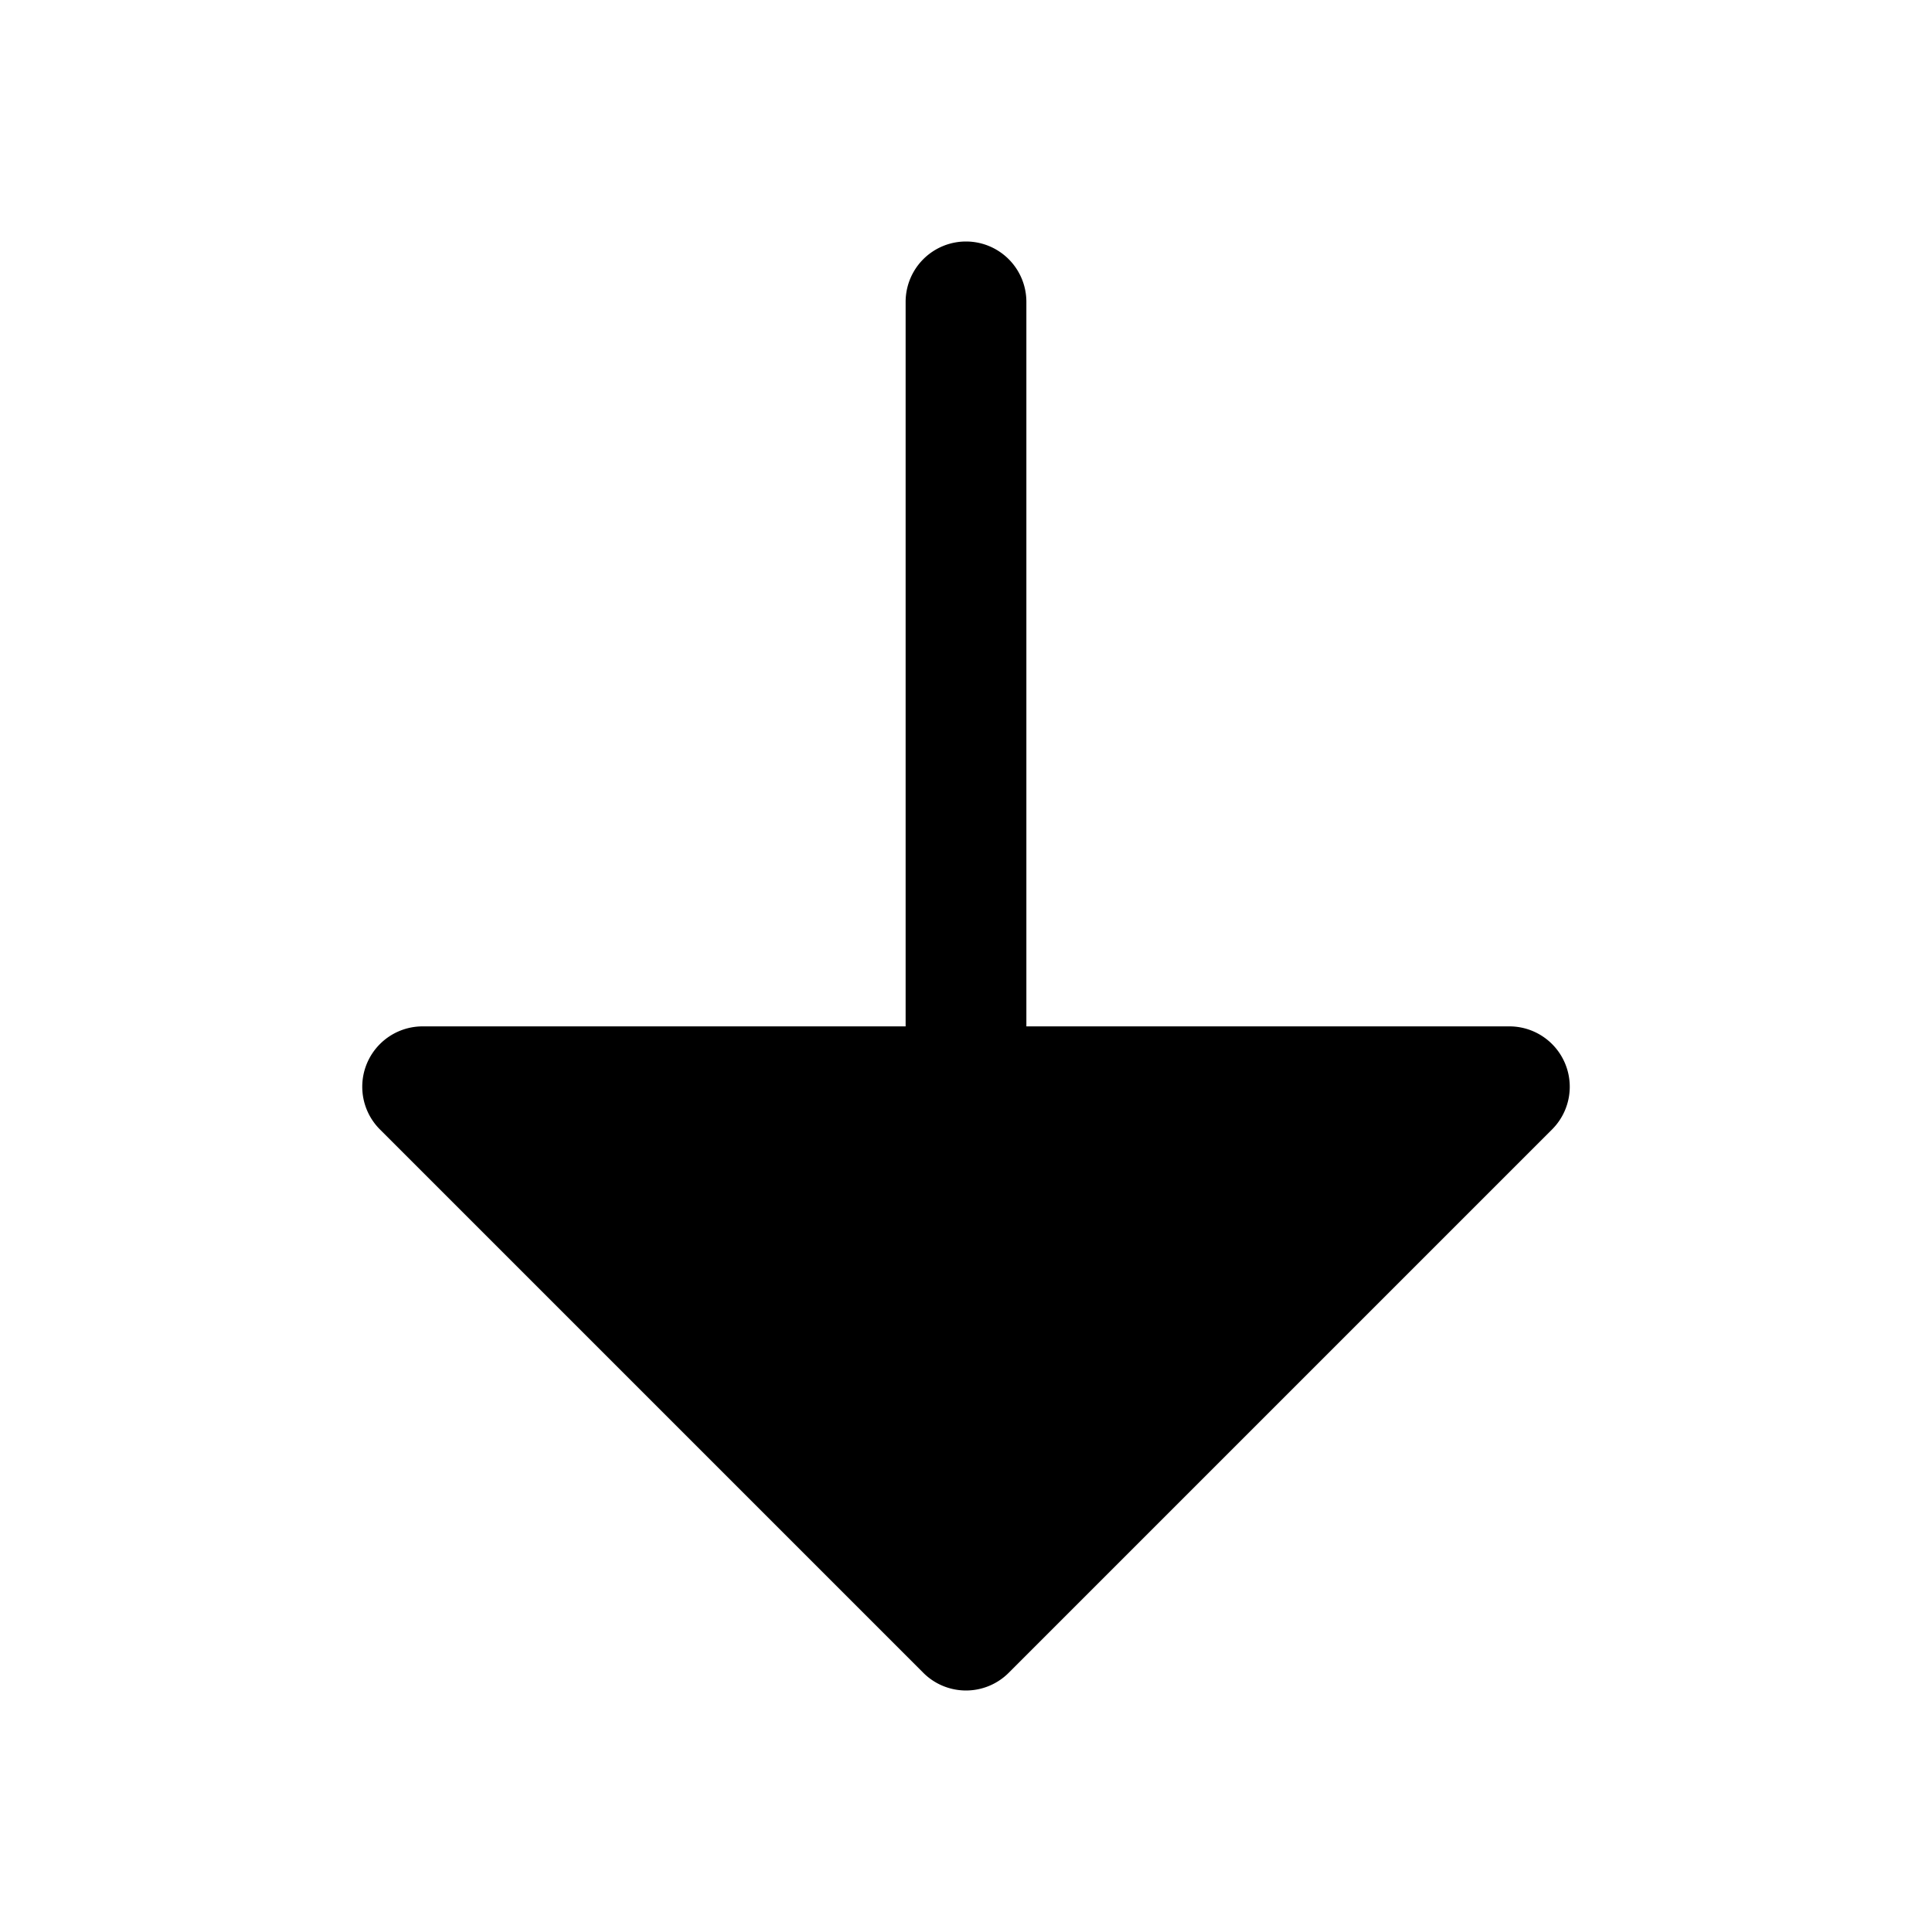 <?xml version="1.0" encoding="utf-8"?><!-- Скачано с сайта svg4.ru / Downloaded from svg4.ru -->
<svg fill="#000000" width="800px" height="800px" viewBox="0 0 256 256" id="Flat" xmlns="http://www.w3.org/2000/svg">
  <path d="M205.657,149.657l-72,72a8.001,8.001,0,0,1-11.313,0l-72-72A8,8,0,0,1,56,136h64V40a8,8,0,0,1,16,0v96h64a8,8,0,0,1,5.657,13.657Z"/>
</svg>